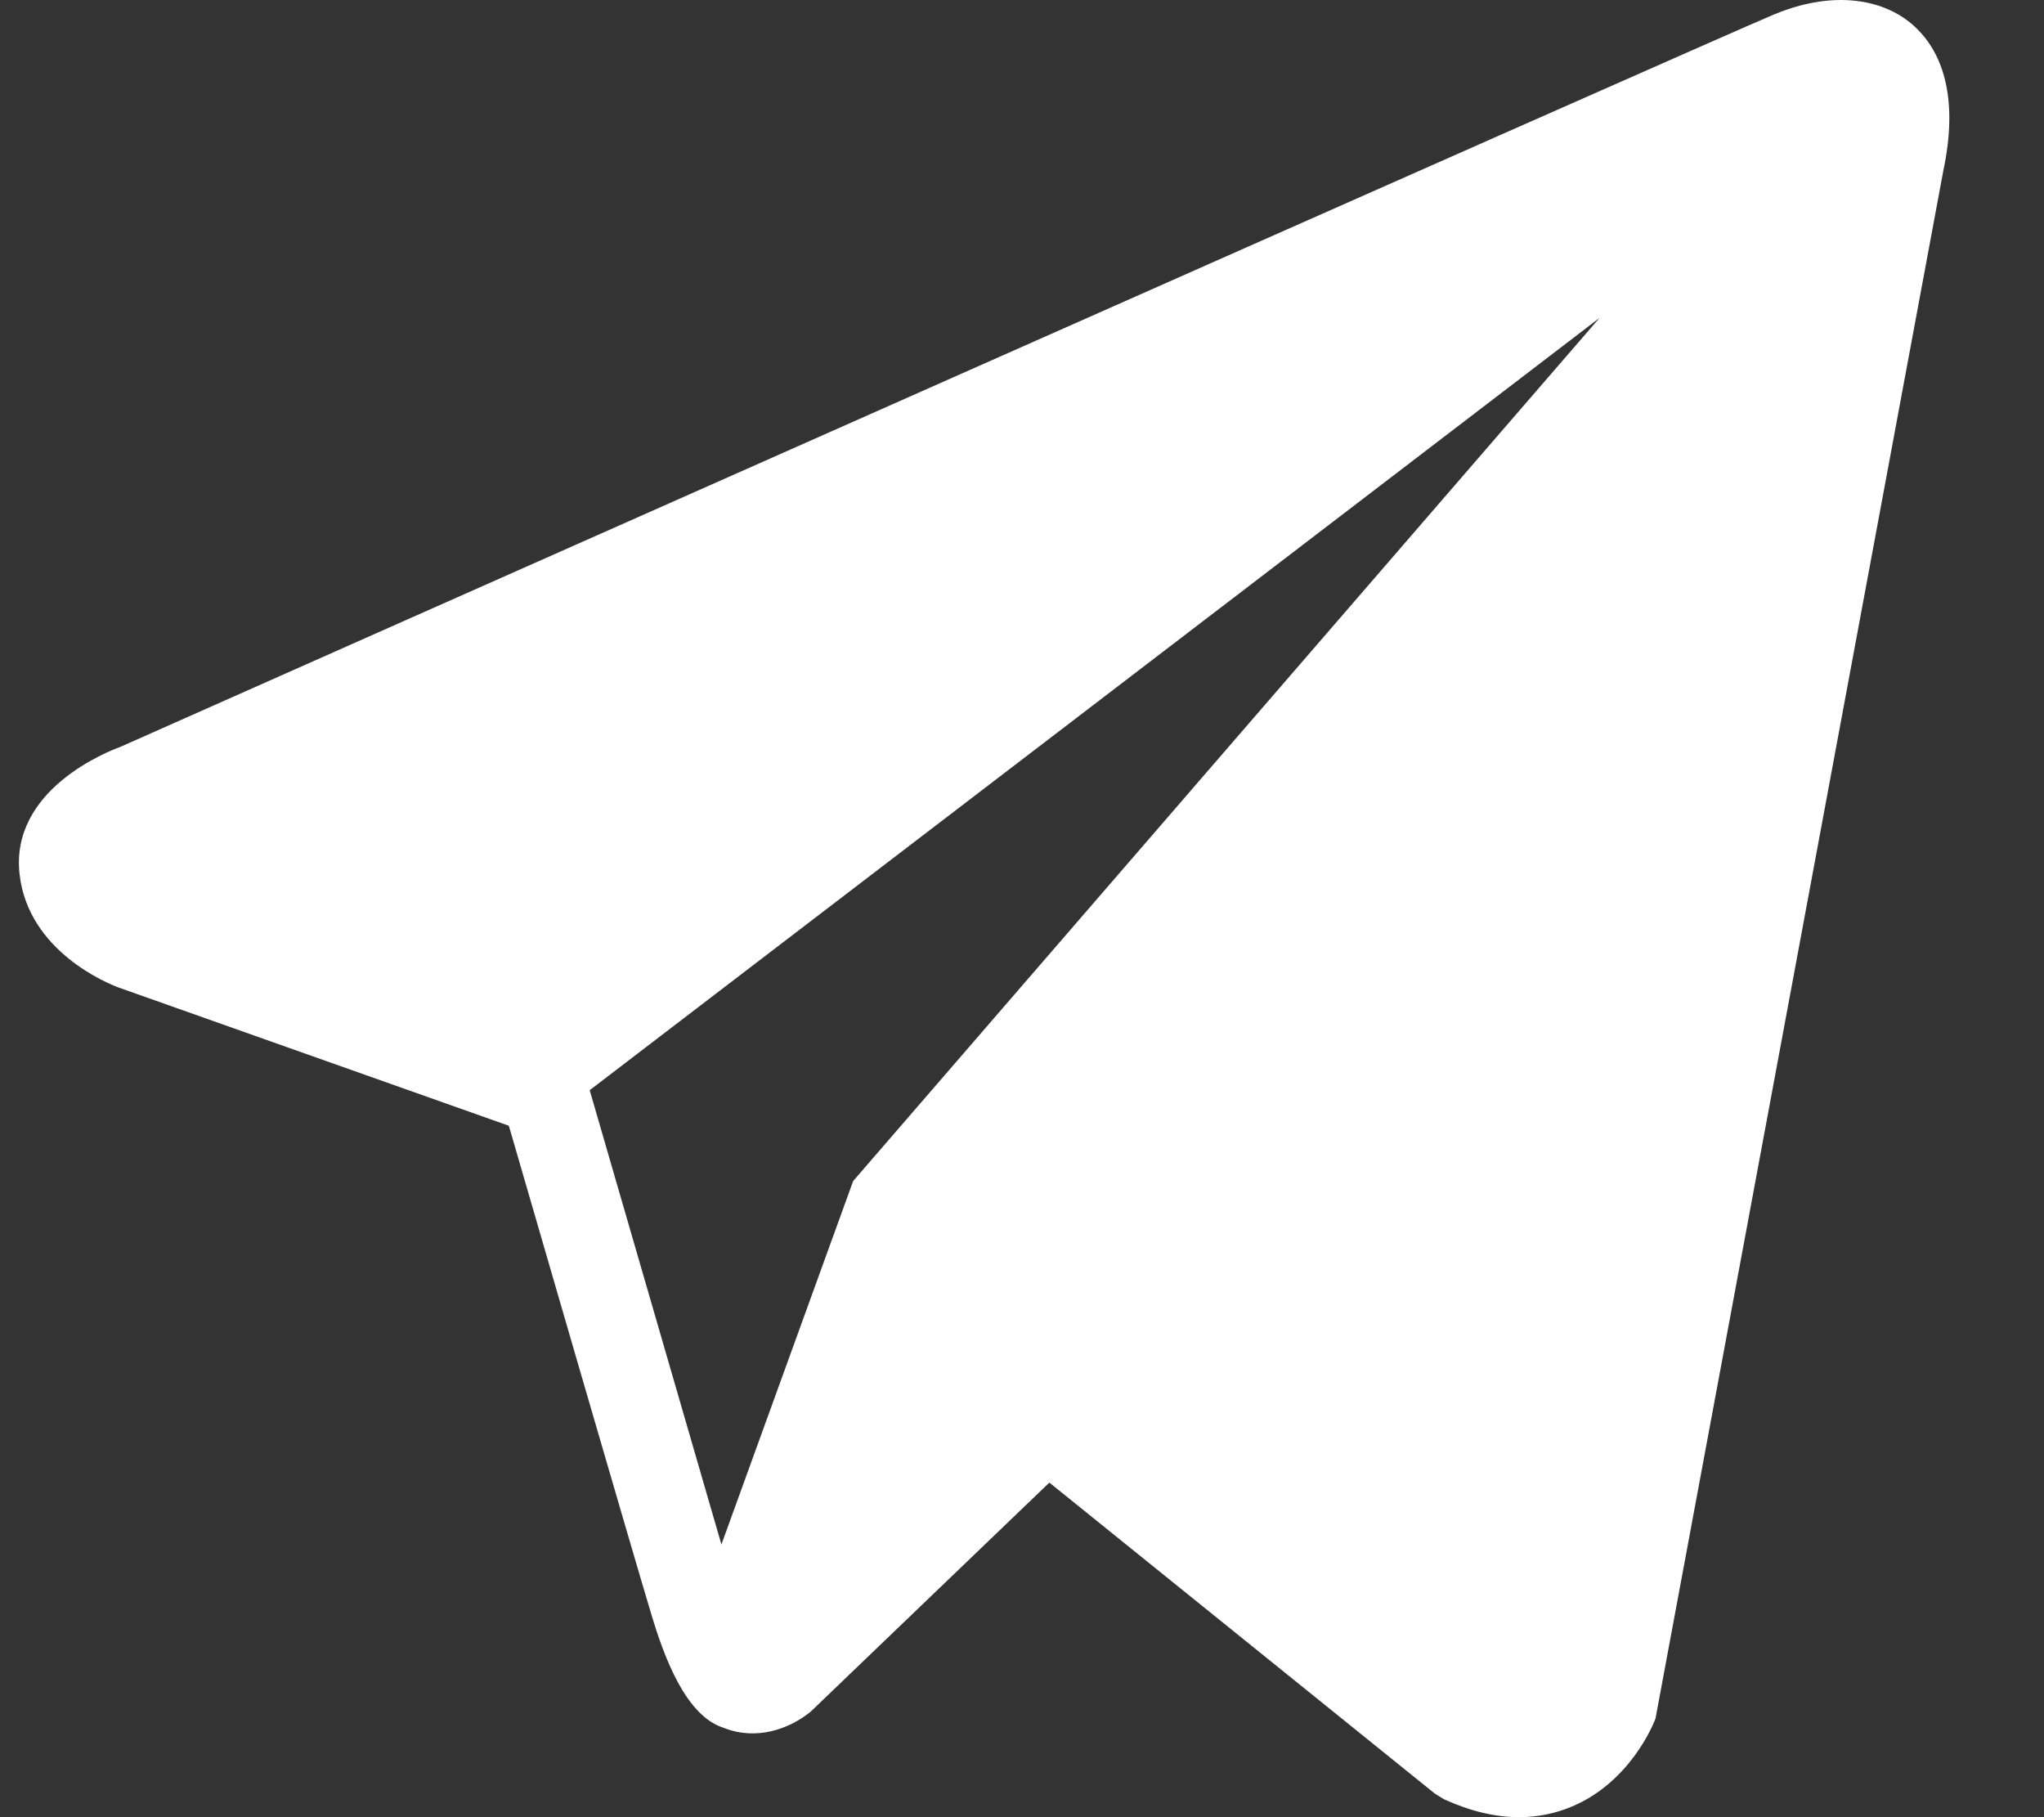 <svg width="18" height="16" viewBox="0 0 18 16" fill="none" xmlns="http://www.w3.org/2000/svg">
<rect x="0" y="0" width="18" height="16" fill="#333333" stroke="none"/>
<path d="M16.846 0.22C16.555 -0.034 16.1 -0.071 15.629 0.125H15.628C15.133 0.33 1.608 6.332 1.058 6.577C0.958 6.613 0.083 6.951 0.173 7.703C0.253 8.381 0.956 8.662 1.042 8.694L4.481 9.912C4.709 10.698 5.55 13.596 5.736 14.215C5.852 14.601 6.041 15.108 6.372 15.213C6.663 15.329 6.952 15.223 7.139 15.071L9.241 13.054L12.635 15.792L12.716 15.842C12.946 15.947 13.167 16 13.378 16C13.54 16 13.697 15.968 13.846 15.905C14.354 15.689 14.558 15.188 14.579 15.131L17.114 1.5C17.268 0.772 17.053 0.402 16.846 0.22ZM7.513 10.399L6.353 13.599L5.193 9.599L14.086 2.799L7.513 10.399Z" fill="white"/>
</svg>
